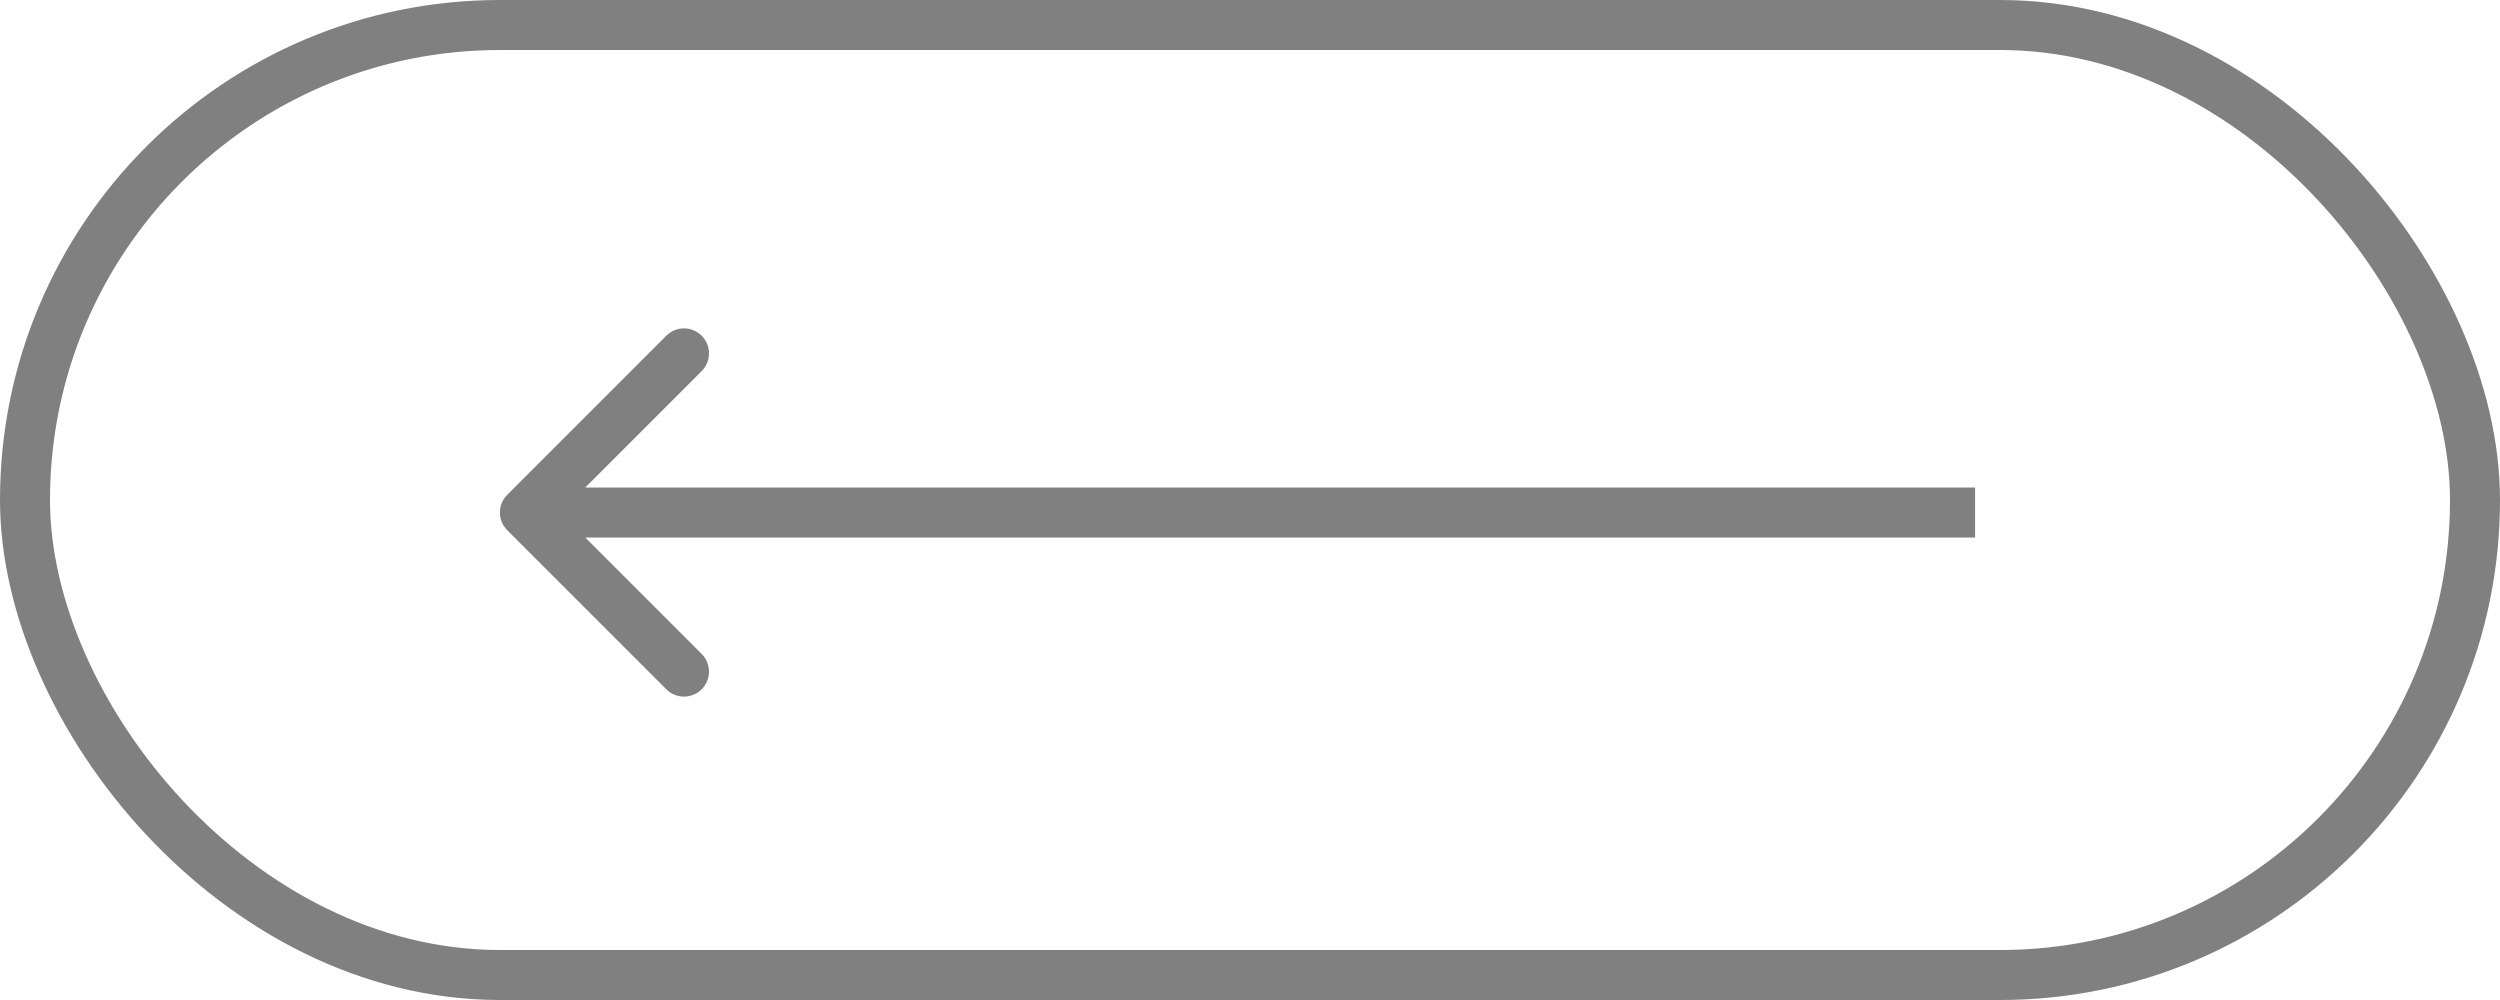 <?xml version="1.0" encoding="UTF-8"?> <svg xmlns="http://www.w3.org/2000/svg" width="100" height="40" viewBox="0 0 100 40" fill="none"><rect x="1" y="1" width="98" height="38" rx="19" stroke="#808080" stroke-width="2"></rect><path d="M20.289 19.793C19.898 20.183 19.898 20.817 20.289 21.207L26.652 27.571C27.043 27.962 27.676 27.962 28.067 27.571C28.457 27.18 28.457 26.547 28.067 26.157L22.41 20.5L28.067 14.843C28.457 14.453 28.457 13.819 28.067 13.429C27.676 13.038 27.043 13.038 26.652 13.429L20.289 19.793ZM79.004 20.5V19.5L20.996 19.5V20.5V21.5L79.004 21.5V20.5Z" fill="#808080"></path></svg> 